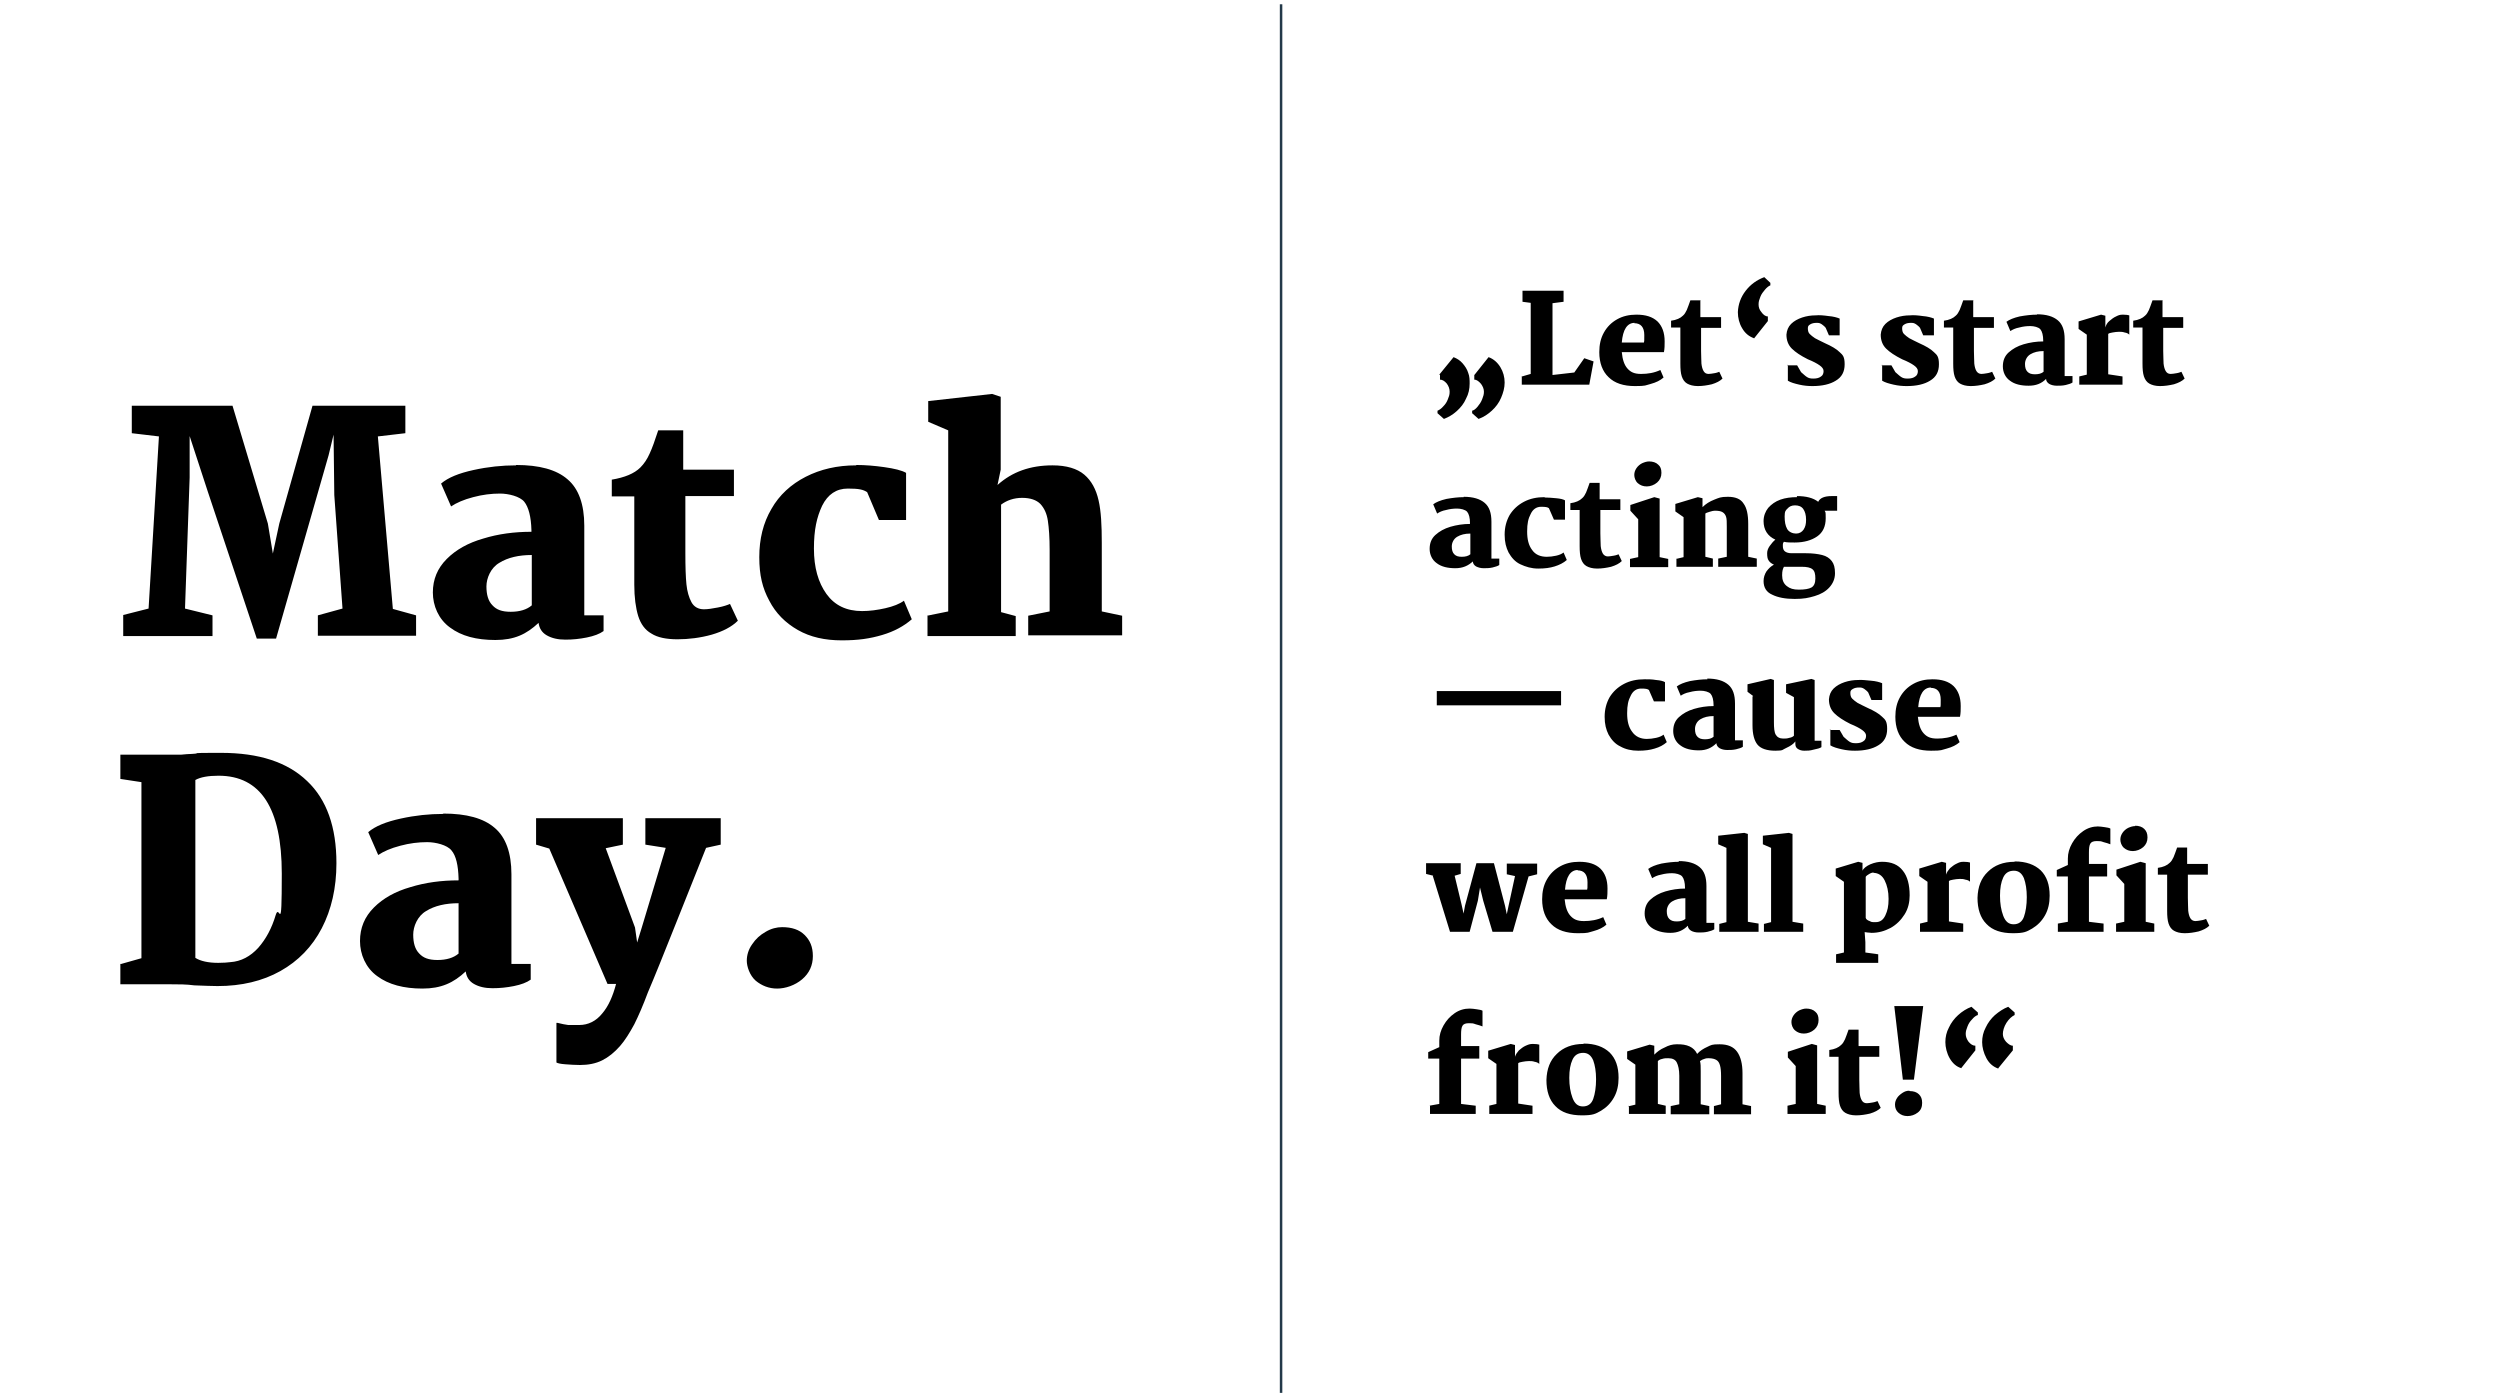 <?xml version="1.0" encoding="UTF-8"?>
<svg id="Ebene_1" xmlns="http://www.w3.org/2000/svg" xmlns:xlink="http://www.w3.org/1999/xlink" version="1.1" viewBox="0 0 700 390">
  <!-- Generator: Adobe Illustrator 29.7.1, SVG Export Plug-In . SVG Version: 2.1.1 Build 8)  -->
  <defs>
    <style>
      .st0, .st1 {
        fill: none;
      }

      .st1 {
        stroke: #233949;
        stroke-width: .7px;
      }

      .st2 {
        clip-path: url(#clippath);
      }
    </style>
    <clipPath id="clippath">
      <rect class="st0" width="700" height="390"/>
    </clipPath>
  </defs>
  <g class="st2">
    <path d="M259.7,172.5v5.6h24.7v-5.6l-4.1-1.1v-30.1c1.6-1.2,3.6-1.9,5.9-1.9s4,.6,5.1,1.7c1.1,1.2,1.8,2.7,2.1,4.7.3,2,.5,4.7.5,8.2v17.2l-6,1.2v5.5h26.3c0,0,0-5.5,0-5.5l-5.7-1.2v-19.2c0-4.9-.2-8.9-.9-11.9-.7-3.1-2-5.5-4-7.2-2-1.7-5-2.6-8.9-2.6-6.2,0-11.3,1.8-15.4,5.5l.9-4.3v-20.4l-2.4-.8-17.9,2v5.8l5.6,2.4v50.7l-5.9,1.2ZM239.7,130.3c-5.3,0-10,1.1-14.1,3.2-4.1,2.1-7.4,5.1-9.6,9-2.3,3.9-3.4,8.4-3.4,13.5s.9,8.7,2.8,12.2c1.8,3.5,4.5,6.2,8,8.2s7.6,2.9,12.3,2.9,7.9-.5,11.3-1.5,6.1-2.5,8.3-4.4l-2.2-5.2c-1.2.9-3,1.6-5.2,2.1-2.2.5-4.4.8-6.5.8-4.4,0-7.7-1.6-10-4.8-2.3-3.2-3.5-7.4-3.5-12.7s.8-8.8,2.3-12c1.6-3.2,4-4.8,7.2-4.8s4.3.3,5.4,1l3.3,7.8h7.6v-13.2c-1.2-.7-3.3-1.2-6.1-1.6-2.8-.4-5.4-.6-7.8-.6M191.3,120.5h-7c-.9,2.8-1.7,5-2.4,6.5-.7,1.6-1.6,2.9-2.6,3.9-1.7,1.7-4.4,2.8-8,3.4v4.7h6.3v24.7c0,3.6.4,6.5,1.1,8.8.7,2.2,1.9,3.9,3.7,4.9,1.7,1.1,4.2,1.6,7.3,1.6s6.4-.4,9.6-1.3c3.1-.9,5.6-2.2,7.3-3.9l-2.2-4.7c-.7.3-1.8.7-3.4,1-1.6.3-2.8.5-3.9.5-1.6,0-2.8-.7-3.5-2-.7-1.3-1.2-3-1.4-5-.2-2-.3-4.9-.3-8.7v-16h13.6v-7.4h-14.2v-11.1ZM148.9,155.3v14.2c-1.4,1.2-3.4,1.8-5.9,1.8s-4-.6-5.1-1.8c-1.2-1.2-1.7-3-1.7-5.3s1.2-5.2,3.6-6.6c2.4-1.5,5.5-2.2,9.1-2.2M144.5,130.3c-3.9,0-7.8.4-11.9,1.3-4.1.9-7.1,2.1-9.1,3.8l2.8,6.4c1.5-1,3.5-1.9,6.2-2.6,2.6-.7,5.1-1,7.5-1s5.6.8,6.8,2.3,1.9,4.2,2,7.9v.5c-4.8,0-9.3.6-13.5,1.9-4.2,1.2-7.6,3.1-10.2,5.7-2.6,2.6-3.9,5.7-3.9,9.4s1.6,7.5,4.8,9.8c3.2,2.4,7.4,3.5,12.7,3.5s8.7-1.6,12.1-4.8c.2,1.5.9,2.7,2.3,3.5,1.4.8,3.1,1.2,5.2,1.2s4-.2,6-.6c2-.4,3.6-1,4.7-1.8v-4.4h-5.4v-25.1c0-6-1.6-10.4-4.7-13-3.1-2.7-7.9-4-14.4-4M34.5,172.3v5.8h25v-5.8l-7.7-1.9,1.3-36.7v-11.6c0,0,5.1,15.6,5.1,15.6l13.7,41.1h5.4l14.7-51.3,1.4-5.8.2,16.9,2.3,31.8-6.9,1.9v5.7h27.5v-5.7l-6.5-1.8-4.2-48.3,7.7-.9v-7.7h-26l-9.3,33-1.8,8.4-1.4-8.4-9.9-33h-28.2v7.7l7.6.9-2.9,48.2-7.1,1.8Z"/>
    <path d="M559.6,299l4-4.9v-1.3c-.7,0-1.3-.5-1.9-1.1-.6-.7-.9-1.4-.9-2.2s.3-2,1-3.1c.7-1.1,1.5-1.8,2.3-2.2v-.7l-1.8-1.6c-1.3.5-2.5,1.3-3.7,2.3-1.1,1-2,2.2-2.6,3.5-.7,1.3-1,2.7-1,4.1s.4,3,1.2,4.5,1.9,2.4,3.3,2.9M549.2,299l3.9-4.9v-1.3c-.7,0-1.3-.4-1.9-1.1-.5-.7-.8-1.4-.8-2.2s.2-1.3.5-2.1c.3-.8.7-1.4,1.3-2,.5-.6,1-1,1.6-1.2v-.7l-1.8-1.6c-1.3.5-2.6,1.3-3.7,2.3s-2,2.2-2.6,3.5c-.7,1.3-1,2.7-1,4.1s.4,3.1,1.2,4.5c.8,1.4,1.9,2.4,3.3,2.8M534.6,305.4c-.7,0-1.3.2-1.9.6-.6.4-1.2.9-1.5,1.4-.4.6-.6,1.2-.6,1.9,0,.9.3,1.7,1,2.3.7.6,1.5.9,2.5.9s2-.3,2.9-1,1.2-1.6,1.2-2.7-.3-1.8-.9-2.4c-.6-.6-1.5-.9-2.6-.9M538.5,281.7h-8.1l2.4,20.6h3.1l2.6-20.6ZM520.5,288.3h-2.9c-.4,1.1-.7,2-1,2.7-.3.6-.6,1.2-1.1,1.6-.7.7-1.8,1.2-3.3,1.4v1.9h2.6v10.1c0,1.5.1,2.7.4,3.6.3.9.8,1.6,1.5,2s1.7.7,3,.7,2.6-.2,3.9-.5c1.3-.4,2.3-.9,3-1.6l-.9-1.9c-.3.1-.7.3-1.4.4-.6.1-1.2.2-1.6.2-.7,0-1.1-.3-1.4-.8-.3-.5-.5-1.2-.6-2.1,0-.8-.1-2-.1-3.6v-6.5h5.6v-3h-5.8v-4.6ZM507.3,292.3l-6.7,2.2v1.6l2.2,2.4v10.6l-2.3.5v2.3h10.7v-2.3l-2.4-.5v-16.4l-1.5-.4ZM505.8,282.4c-.7,0-1.3.2-2,.5-.6.3-1.2.8-1.6,1.4s-.6,1.2-.6,1.9.3,1.7,1,2.3c.7.6,1.5.9,2.5.9s2.1-.4,2.9-1.1c.8-.7,1.2-1.6,1.2-2.7s-.3-1.8-.9-2.3c-.6-.6-1.5-.9-2.6-.9M456.1,309.6v2.3h10.3v-2.3l-2.2-.5v-12c.3-.3.7-.5,1.2-.6.6-.2,1.1-.2,1.7-.2,1.2,0,2,.4,2.4,1.2.4.8.7,2,.7,3.7v8l-2.4.5v2.3h10.8v-2.3l-2.4-.5v-9.2c0-1.3,0-2.2-.2-2.9.4-.3.8-.5,1.2-.6.5-.2.9-.2,1.2-.2,1,0,1.7.2,2.2.5.5.3.8.8,1,1.5.2.7.3,1.7.3,3v7.9l-2,.5v2.3h10.4v-2.3l-2.4-.5v-8.7c0-2.6-.5-4.6-1.5-6-1-1.4-2.6-2.1-4.9-2.1s-2.3.2-3.4.7c-1.1.5-2.1,1.1-2.9,2-.9-1.9-2.8-2.8-5.8-2.7-1.1,0-2.2.3-3.3.9-1.2.5-2.1,1.2-2.9,2v-2.5l-1.3-.3-6.3,1.9v2.1l2.3,1.6v11.2l-2.1.5ZM443.3,294.8c1.3,0,2.2.7,2.8,2.1.5,1.4.8,3.1.8,5.3s-.3,4.1-.8,5.5c-.5,1.4-1.5,2.1-2.9,2.1s-2.3-.8-2.9-2.4c-.6-1.6-.9-3.4-.9-5.6s.3-3.8.9-5.1c.6-1.3,1.6-1.9,3-1.9M443.4,292.3c-3.2,0-5.7,1-7.5,2.8-1.9,1.8-2.8,4.2-2.9,7.3,0,3.1.8,5.6,2.5,7.3,1.7,1.8,4.2,2.6,7.4,2.6s3.8-.4,5.4-1.3c1.5-.9,2.7-2.1,3.6-3.7.9-1.6,1.3-3.4,1.3-5.5,0-3.1-.8-5.4-2.5-7.1-1.7-1.6-4.1-2.5-7.3-2.5M417,309.6v2.3h12.1v-2.3l-4-.6v-11.3c.2-.2.6-.3,1.2-.4.6-.1,1.2-.2,1.8-.2s1,0,1.6.2c.6.1,1,.3,1.3.6v-5.4c-.3-.1-.9-.2-1.8-.2s-1.3.2-2,.5c-.7.3-1.3.8-1.9,1.3-.5.6-.9,1.1-1.1,1.8v-3.3l-1.2-.3-6.3,1.9v2.1l2.3,1.6v11.2l-2.1.5ZM400.4,309.6v2.3h12.8v-2.3l-4.1-.5v-12.7h5.1v-3.5h-5.1v-3.2c0-1.2.1-2,.4-2.5.3-.5.9-.7,1.8-.7s1.1,0,1.9.3c.8.2,1.4.4,1.9.6v-4.4c-.3-.2-.9-.3-1.6-.4-.7-.1-1.4-.2-2-.2-1.5,0-2.9.4-4.2,1.3-1.3.9-2.3,2-3.1,3.4-.8,1.4-1.2,2.8-1.2,4.3v1.8l-3.1,1.4v1.8h3.1v12.7l-2.8.5Z"/>
    <path d="M612.5,237.3h-2.9c-.4,1.1-.7,2-1,2.7-.3.6-.6,1.2-1.1,1.6-.7.7-1.8,1.2-3.3,1.4v1.9h2.6v10.1c0,1.5.1,2.7.4,3.6.3.9.8,1.6,1.5,2,.7.4,1.7.7,3,.7s2.6-.2,3.9-.5c1.3-.4,2.3-.9,3-1.6l-.9-1.9c-.3.1-.7.3-1.4.4-.6.1-1.2.2-1.6.2-.6,0-1.1-.3-1.4-.8-.3-.5-.5-1.2-.6-2.1,0-.8-.1-2-.1-3.6v-6.5h5.6v-3h-5.8v-4.6ZM599.3,241.3l-6.7,2.2v1.6l2.2,2.4v10.6l-2.3.5v2.3h10.7v-2.3l-2.4-.5v-16.4l-1.5-.4ZM587.5,231.4c-1.5,0-2.9.4-4.2,1.3-1.3.9-2.3,2-3.1,3.4-.8,1.4-1.2,2.8-1.2,4.3v1.8l-3.1,1.4v1.8h3.1v12.7l-2.8.5v2.3h12.8v-2.3l-4.1-.5v-12.7h5.1v-3.5h-5.1v-3.2c0-1.2.1-2,.4-2.5.3-.5.9-.7,1.8-.7s1.1,0,1.9.3c.8.2,1.4.4,1.9.6v-4.4c-.3-.2-.9-.3-1.6-.4-.7-.1-1.4-.2-2-.2M597.9,231.3c-.7,0-1.3.2-2,.5-.6.3-1.2.8-1.6,1.4-.4.6-.6,1.2-.6,1.9s.3,1.7,1,2.3c.7.6,1.5.9,2.5.9s2.1-.4,2.9-1.1c.8-.7,1.2-1.6,1.2-2.7s-.3-1.8-.9-2.4c-.6-.6-1.5-.9-2.6-.9M563.9,243.8c1.3,0,2.2.7,2.8,2.1.5,1.4.8,3.1.8,5.3s-.3,4.1-.8,5.5c-.5,1.4-1.5,2.1-2.9,2.1s-2.3-.8-2.9-2.4c-.6-1.6-.9-3.4-.9-5.6s.3-3.8.9-5.1c.6-1.3,1.6-1.9,3-1.9M564.1,241.3c-3.2,0-5.7,1-7.5,2.8-1.9,1.8-2.8,4.2-2.9,7.3,0,3.1.8,5.6,2.5,7.3,1.7,1.8,4.2,2.6,7.4,2.6s3.8-.4,5.4-1.3c1.5-.9,2.7-2.1,3.6-3.7.9-1.6,1.3-3.4,1.3-5.5,0-3.1-.8-5.4-2.5-7.1-1.7-1.6-4.1-2.5-7.3-2.5M537.6,258.6v2.3h12.1v-2.3l-4-.6v-11.3c.2-.2.6-.3,1.2-.4.6-.1,1.2-.2,1.8-.2s1,0,1.6.2c.6.1,1.1.3,1.3.6v-5.4c-.3-.1-.9-.2-1.8-.2s-1.3.2-1.9.5c-.7.3-1.3.8-1.9,1.3-.5.6-.9,1.1-1.1,1.8v-3.3l-1.2-.3-6.3,1.9v2.1l2.3,1.6v11.2l-2.1.5ZM524.5,244.4c1.4,0,2.5.7,3.2,2.1.7,1.4,1.1,3.1,1.1,5.2s-.3,3.3-.9,4.6c-.6,1.3-1.5,1.9-2.7,1.9s-1.1,0-1.7-.3c-.6-.2-1-.5-1.1-.9v-11.5c.2-.3.5-.5,1-.8.5-.3.9-.4,1.3-.4M527,241.3c-1,0-2.1.2-3.3.7-1.1.5-1.9,1.1-2.2,1.8v-2.2l-1.2-.3-6.3,1.9v2.1l2.3,1.6v19.8l-2.2.5v2.4h11.8v-2.4l-3.6-.5v-2.9l-.2-2.8c0,0,.3,0,.8.1.5,0,.9.1,1.1.1,2,0,3.7-.5,5.4-1.4,1.6-.9,2.9-2.2,3.9-3.8,1-1.6,1.4-3.4,1.4-5.3,0-2.9-.6-5.3-1.9-6.9-1.3-1.7-3.2-2.5-5.8-2.5M493.9,258.6v2.3h11v-2.3l-3-.5v-24.6l-1-.3-7.3.8v2.4l2.3,1v20.8l-2,.5ZM481.4,258.6v2.3h11v-2.3l-3-.5v-24.6l-1-.3-7.3.8v2.4l2.3,1v20.8l-2,.5ZM471.9,251.5v5.8c-.6.5-1.4.7-2.4.7s-1.6-.2-2.1-.7c-.5-.5-.7-1.2-.7-2.2s.5-2.1,1.5-2.7c1-.6,2.2-.9,3.7-.9M470.1,241.3c-1.6,0-3.2.2-4.9.5-1.7.4-2.9.9-3.7,1.5l1.1,2.6c.6-.4,1.4-.8,2.5-1,1.1-.3,2.1-.4,3.1-.4s2.3.3,2.8.9c.5.6.8,1.7.8,3.2v.2c-1.9,0-3.8.3-5.5.8-1.7.5-3.1,1.3-4.2,2.3-1.1,1-1.6,2.3-1.6,3.9s.7,3.1,2,4,3.1,1.4,5.2,1.4,3.6-.7,4.9-2c0,.6.4,1.1.9,1.4s1.3.5,2.1.5,1.6,0,2.5-.2c.8-.2,1.5-.4,1.9-.7v-1.8h-2.2v-10.3c0-2.5-.6-4.2-1.9-5.3-1.3-1.1-3.2-1.7-5.9-1.7M441.7,243.7c1.8,0,2.8,1.1,2.8,3.3s0,1.3-.1,2.1h-6.2c.3-3.6,1.5-5.5,3.6-5.5M442.2,241.3c-2,0-3.8.4-5.4,1.3-1.6.9-2.8,2.1-3.7,3.7-.9,1.6-1.3,3.4-1.3,5.5,0,3,.9,5.4,2.6,7,1.7,1.7,4.2,2.5,7.4,2.5s2.8-.2,4.4-.6c1.5-.4,2.7-1,3.6-1.8l-.9-2.1c-1.7.8-3.5,1.1-5.4,1.1s-2.9-.5-3.8-1.5c-.9-1-1.4-2.5-1.6-4.6h11.8c.2-1,.2-2,.2-3,0-2.5-.7-4.3-2-5.6-1.4-1.3-3.3-1.9-5.9-1.9M401.2,245.3l4.8,15.6h5.5l2.3-8.7.6-3.7.9,3.7,2.6,8.7h5.7l4.4-15.5,2.4-.6v-3h-8.5v3l2.3.5-1.8,8.3-.5,2.4-.5-2.4-3.1-11.9h-4.9l-3.2,11.9-.4,2.2-.6-2.7-1.9-7.9,1.7-.5v-3h-9.7v3l2,.5Z"/>
    <path d="M540.6,192.6c1.8,0,2.8,1.1,2.8,3.3s0,1.3-.1,2.1h-6.2c.3-3.6,1.5-5.5,3.6-5.5M541.1,190.2c-2,0-3.8.4-5.4,1.3-1.6.9-2.8,2.1-3.7,3.7-.9,1.6-1.3,3.4-1.3,5.5,0,3,.9,5.4,2.6,7,1.7,1.7,4.2,2.5,7.4,2.5s2.8-.2,4.4-.6c1.5-.4,2.7-1,3.6-1.8l-.9-2.1c-1.7.8-3.5,1.1-5.4,1.1s-2.9-.5-3.8-1.5c-.9-1-1.4-2.5-1.6-4.6h11.8c.2-1,.2-2,.2-3,0-2.5-.7-4.3-2-5.6-1.4-1.3-3.3-1.9-5.9-1.9M512.5,204.2v4.5c.8.5,1.9.8,3.2,1.1,1.3.3,2.5.4,3.7.4,2.7,0,4.9-.5,6.5-1.5,1.7-1,2.5-2.5,2.5-4.6s-.5-2.6-1.4-3.4c-.9-.9-2.3-1.7-4.1-2.5-1.2-.6-2.1-1-2.8-1.4-.6-.4-1.1-.8-1.5-1.2-.4-.4-.5-1-.5-1.6s.2-.8.7-1.1c.5-.3,1.1-.4,1.8-.4s.9.1,1.4.4c.4.3.8.6,1.1,1l.9,2.1h3v-4.7c-.7-.3-1.8-.6-3.1-.7s-2.6-.3-3.6-.2c-1.3,0-2.6.2-3.8.6-1.2.4-2.3,1-3.1,1.8-.8.8-1.2,1.8-1.3,3,0,1.6.5,2.9,1.5,3.9,1,1,2.5,2,4.5,3,1.5.6,2.6,1.2,3.3,1.7.7.5,1.1,1,1.1,1.6,0,.6-.2,1.2-.7,1.5-.5.4-1.2.6-2.1.6s-1.3-.1-1.8-.4c-.5-.3-1-.8-1.7-1.4l-1.1-1.9h-2.8ZM490.7,195v8.1c0,2.5.5,4.3,1.4,5.4.9,1.1,2.6,1.7,5,1.7s1.9-.3,3.1-.8c1.1-.5,2-1.1,2.5-1.8v.7c0,.6.2,1.1.7,1.4.5.3,1,.5,1.8.5s1.6,0,2.6-.3c1-.2,1.8-.4,2.2-.7v-1.8h-1.9v-17l-.9-.3-7.1,1.5v2.4l2.2,1.2v10.8c-.3.3-.7.5-1.3.6-.6.2-1.1.2-1.7.2-1,0-1.7-.4-2.1-1.1-.4-.7-.5-1.9-.5-3.5v-11.8l-.9-.3-6.5,1.5v2.1l1.6,1.2ZM479.8,200.5v5.8c-.6.5-1.4.7-2.4.7s-1.6-.2-2.1-.7c-.5-.5-.7-1.2-.7-2.2s.5-2.1,1.5-2.7c1-.6,2.2-.9,3.7-.9M478.1,190.2c-1.6,0-3.2.2-4.9.5-1.7.4-2.9.9-3.7,1.5l1.1,2.6c.6-.4,1.4-.8,2.5-1,1.1-.3,2.1-.4,3.1-.4s2.3.3,2.8.9c.5.6.8,1.7.8,3.2v.2c-2,0-3.8.3-5.5.8-1.7.5-3.1,1.3-4.2,2.3-1.1,1-1.6,2.3-1.6,3.9s.7,3.1,2,4c1.3,1,3.1,1.4,5.2,1.4s3.6-.7,4.9-2c0,.6.4,1.1.9,1.4s1.3.5,2.1.5,1.6,0,2.5-.2c.8-.2,1.5-.4,1.9-.7v-1.8h-2.2v-10.3c0-2.5-.6-4.2-1.9-5.3-1.3-1.1-3.2-1.7-5.9-1.7M460.5,190.2c-2.2,0-4.1.4-5.8,1.3-1.7.9-3,2.1-4,3.7-.9,1.6-1.4,3.4-1.4,5.5s.4,3.6,1.1,5c.8,1.4,1.8,2.6,3.3,3.3,1.4.8,3.1,1.2,5,1.2s3.3-.2,4.6-.6c1.4-.4,2.5-1,3.4-1.8l-.9-2.1c-.5.4-1.2.7-2.1.9-.9.2-1.8.3-2.6.3-1.8,0-3.2-.7-4.1-2-1-1.3-1.4-3-1.4-5.2s.3-3.6,1-4.9c.6-1.3,1.6-2,2.9-2s1.8.1,2.2.4l1.4,3.2h3.1v-5.4c-.5-.3-1.3-.5-2.5-.6-1.1-.2-2.2-.2-3.2-.2M402.3,197.5h34.8v-4h-34.8v4Z"/>
    <path d="M499.4,158.7c.4,0,1.1,0,2.1,0h3c1.4,0,2.4.2,3,.7.6.5.8,1.3.8,2.6s-.4,2.1-1.1,2.5c-.7.4-1.9.6-3.5.6s-2.5-.3-3.4-1c-.9-.7-1.3-1.7-1.3-3s.2-1.8.5-2.4M502.6,141.5c1,0,1.8.3,2.3,1,.5.7.8,1.7.8,3s-.2,2-.7,2.8c-.5.7-1.2,1.1-2.1,1.1s-2-.4-2.5-1.3-.7-2-.7-3.5.3-1.7.8-2.2c.5-.6,1.2-.9,2.1-.9M503.2,139.2c-1.7,0-3.3.2-4.7.7-1.4.5-2.5,1.3-3.4,2.3-.8,1-1.3,2.3-1.3,3.7,0,2.4,1.1,4.2,3.3,5.2-.6.5-1.1,1.1-1.6,1.8-.5.7-.7,1.4-.7,2,0,.9.1,1.6.4,2,.3.5.8.9,1.5,1.2-.9.5-1.5,1.1-2.1,1.9-.5.8-.8,1.7-.8,2.7,0,1.8.8,3.1,2.4,3.8,1.6.8,3.7,1.2,6.3,1.2s3.9-.3,5.6-.8c1.7-.5,3.1-1.3,4.1-2.4,1-1.1,1.6-2.4,1.6-4s-.3-2.6-.9-3.4c-.6-.8-1.5-1.4-2.7-1.7-1.2-.3-2.7-.5-4.6-.5h-4c-.8,0-1.4-.2-1.8-.5-.4-.3-.6-.8-.6-1.5s0-.8.3-1.2c.8.2,1.8.2,3,.2,2.6,0,4.7-.6,6.3-1.7,1.6-1.1,2.4-2.8,2.4-5.1s-.1-1.5-.3-2.1h3.5v-4.1h-1.5c-2,0-3.3.5-3.8,1.6-1.4-1.1-3.4-1.6-6-1.6M469.4,156.4v2.3h10.2v-2.3l-2.1-.5v-12.1c.2-.2.6-.3,1.2-.5.6-.2,1.1-.3,1.4-.3,1,0,1.7.1,2.2.4.5.3.8.7,1,1.3.2.6.2,1.5.2,2.8v8.4l-2.4.5v2.3h10.8v-2.3l-2.4-.5v-9.2c0-2.6-.4-4.5-1.3-5.7-.8-1.3-2.3-1.9-4.4-1.9s-2.5.3-3.8.8c-1.3.5-2.4,1.2-3.3,2.1v-2.5l-1.3-.3-6.3,1.9v2.1l2.3,1.6v11.2l-2.1.5ZM463.2,139.2l-6.7,2.2v1.6l2.2,2.4v10.6l-2.3.5v2.3h10.7v-2.3l-2.4-.5v-16.4l-1.5-.4ZM461.8,129.2c-.7,0-1.3.2-2,.5-.6.3-1.2.8-1.6,1.4-.4.6-.6,1.2-.6,1.9s.3,1.7,1,2.3c.7.6,1.5.9,2.5.9s2.1-.4,2.9-1.1c.8-.7,1.2-1.6,1.2-2.7s-.3-1.8-.9-2.3c-.6-.6-1.5-.9-2.6-.9M448,135.2h-2.9c-.4,1.1-.7,2-1,2.7-.3.6-.6,1.2-1.1,1.6-.7.7-1.8,1.2-3.3,1.4v1.9h2.6v10.1c0,1.5.1,2.7.4,3.6s.8,1.6,1.5,2c.7.4,1.7.7,3,.7s2.6-.2,3.9-.5c1.3-.4,2.3-.9,3-1.6l-.9-1.9c-.3.1-.7.3-1.4.4-.6.1-1.2.2-1.6.2-.6,0-1.1-.3-1.4-.8-.3-.5-.5-1.2-.6-2.1,0-.8-.1-2-.1-3.6v-6.5h5.6v-3h-5.8v-4.6ZM432.5,139.2c-2.2,0-4.1.4-5.8,1.3-1.7.9-3,2.1-4,3.7-.9,1.6-1.4,3.4-1.4,5.5s.4,3.6,1.1,5c.8,1.4,1.8,2.6,3.3,3.3s3.1,1.2,5,1.2,3.3-.2,4.6-.6,2.5-1,3.4-1.8l-.9-2.1c-.5.4-1.2.7-2.1.9s-1.8.3-2.6.3c-1.8,0-3.2-.6-4.1-1.9-1-1.3-1.4-3-1.4-5.2s.3-3.6,1-4.9c.6-1.3,1.6-2,2.9-2s1.8.1,2.2.4l1.4,3.2h3.1v-5.4c-.5-.3-1.3-.5-2.5-.6-1.1-.1-2.2-.2-3.2-.2M411.7,149.4v5.8c-.6.5-1.4.7-2.4.7s-1.6-.2-2.1-.7c-.5-.5-.7-1.2-.7-2.2s.5-2.1,1.5-2.7c1-.6,2.2-.9,3.7-.9M409.9,139.2c-1.6,0-3.2.2-4.9.5-1.7.4-2.9.9-3.7,1.5l1.1,2.6c.6-.4,1.4-.8,2.5-1,1.1-.3,2.1-.4,3.1-.4s2.3.3,2.8.9c.5.6.8,1.7.8,3.2v.2c-1.9,0-3.8.3-5.5.8-1.7.5-3.1,1.3-4.2,2.3-1.1,1-1.6,2.3-1.6,3.9s.7,3.1,2,4c1.3,1,3.1,1.4,5.2,1.4s3.6-.7,4.9-1.9c0,.6.4,1.1.9,1.4.6.3,1.3.5,2.1.5s1.6,0,2.5-.2c.8-.2,1.5-.4,1.9-.7v-1.8h-2.2v-10.3c0-2.5-.6-4.2-1.9-5.3-1.3-1.1-3.2-1.7-5.9-1.7"/>
    <path d="M605.6,84.1h-2.9c-.4,1.1-.7,2-1,2.7-.3.6-.6,1.2-1.1,1.6-.7.7-1.8,1.2-3.3,1.4v1.9h2.6v10.1c0,1.5.1,2.7.4,3.6.3.9.8,1.6,1.5,2,.7.4,1.7.7,3,.7s2.6-.2,3.9-.5c1.3-.4,2.3-.9,3-1.6l-.9-1.9c-.3.1-.7.3-1.4.4-.6.1-1.2.2-1.6.2-.7,0-1.1-.3-1.4-.8-.3-.5-.5-1.2-.6-2.1,0-.8-.1-2-.1-3.5v-6.5h5.6v-3h-5.8v-4.6ZM582.2,105.4v2.3h12.1v-2.3l-4-.6v-11.3c.2-.2.6-.3,1.2-.4.6-.1,1.2-.2,1.8-.2s1,0,1.6.2c.6.1,1,.3,1.3.6v-5.4c-.3-.1-.9-.2-1.8-.2s-1.3.2-1.9.5c-.7.3-1.3.8-1.9,1.3s-.9,1.1-1.1,1.8v-3.3l-1.2-.3-6.3,1.9v2.1l2.3,1.6v11.2l-2.1.5ZM572.2,98.3v5.8c-.6.5-1.4.7-2.4.7s-1.6-.2-2.1-.7c-.5-.5-.7-1.2-.7-2.2s.5-2.1,1.5-2.7c1-.6,2.2-.9,3.7-.9M570.4,88.1c-1.6,0-3.2.2-4.9.5-1.7.4-2.9.9-3.7,1.5l1.1,2.6c.6-.4,1.4-.8,2.5-1,1.1-.3,2.1-.4,3.1-.4s2.3.3,2.8.9c.5.6.8,1.7.8,3.2v.2c-1.9,0-3.8.3-5.5.8-1.7.5-3.1,1.3-4.2,2.3-1.1,1-1.6,2.3-1.6,3.9s.7,3.1,2,4c1.3,1,3.1,1.4,5.2,1.4s3.6-.6,4.9-1.9c0,.6.4,1.1.9,1.4s1.3.5,2.1.5,1.6,0,2.5-.2c.8-.2,1.5-.4,1.9-.7v-1.8h-2.2v-10.3c0-2.5-.6-4.2-1.9-5.3-1.3-1.1-3.2-1.7-5.9-1.7M552.6,84.1h-2.9c-.4,1.1-.7,2-1,2.7-.3.6-.6,1.2-1.1,1.6-.7.7-1.8,1.2-3.3,1.4v1.9h2.6v10.1c0,1.5.1,2.7.4,3.6.3.9.8,1.6,1.5,2,.7.4,1.7.7,3,.7s2.6-.2,3.9-.5c1.3-.4,2.3-.9,3-1.6l-.9-1.9c-.3.1-.7.3-1.4.4-.6.1-1.2.2-1.6.2-.6,0-1.1-.3-1.4-.8-.3-.5-.5-1.2-.6-2.1,0-.8-.1-2-.1-3.5v-6.5h5.6v-3h-5.8v-4.6ZM527,102.1v4.5c.8.5,1.9.8,3.2,1.1,1.3.3,2.5.4,3.7.4,2.7,0,4.9-.5,6.5-1.5,1.7-1,2.5-2.5,2.5-4.6s-.5-2.6-1.4-3.4c-.9-.9-2.3-1.7-4.1-2.5-1.2-.6-2.1-1-2.8-1.4-.6-.4-1.1-.8-1.5-1.2-.4-.4-.5-1-.5-1.6s.2-.8.7-1.1c.5-.3,1.1-.4,1.8-.4s.9.1,1.4.4c.4.3.8.6,1.1,1l.9,2.1h3v-4.7c-.7-.3-1.8-.6-3.1-.7-1.4-.2-2.6-.3-3.6-.2-1.3,0-2.6.2-3.8.6-1.2.4-2.3,1-3.1,1.8-.8.8-1.2,1.8-1.3,3,0,1.6.5,2.9,1.5,3.9,1,1,2.5,2,4.5,3,1.5.6,2.6,1.2,3.3,1.7.7.5,1.1,1,1.1,1.6,0,.6-.2,1.2-.7,1.5-.5.4-1.2.6-2.1.6s-1.3-.1-1.8-.4c-.5-.3-1-.8-1.7-1.4l-1.1-1.9h-2.8ZM500.6,102.1v4.5c.8.5,1.9.8,3.2,1.1,1.3.3,2.5.4,3.7.4,2.7,0,4.9-.5,6.5-1.5,1.7-1,2.5-2.5,2.5-4.6s-.5-2.6-1.4-3.4c-.9-.9-2.3-1.7-4.1-2.5-1.2-.6-2.1-1-2.8-1.4-.6-.4-1.1-.8-1.5-1.2-.4-.4-.5-1-.5-1.6s.2-.8.7-1.1c.5-.3,1.1-.4,1.8-.4s.9.1,1.4.4c.4.3.8.6,1.1,1l.9,2.1h3v-4.7c-.7-.3-1.8-.6-3.1-.7-1.4-.2-2.6-.3-3.6-.2-1.3,0-2.6.2-3.8.6-1.2.4-2.3,1-3.1,1.8-.8.8-1.2,1.8-1.3,3,0,1.6.5,2.9,1.5,3.9,1,1,2.5,2,4.5,3,1.5.6,2.6,1.2,3.3,1.7.7.5,1.1,1,1.1,1.6,0,.6-.2,1.2-.7,1.5-.5.4-1.2.6-2.1.6s-1.3-.1-1.8-.4c-.5-.3-1-.8-1.7-1.4l-1.1-1.9h-2.8ZM491.1,94.8l3.9-4.9v-1.3c-.7,0-1.3-.5-1.8-1.2-.6-.7-.8-1.4-.8-2.2s.2-1.3.5-2.1c.3-.8.8-1.4,1.3-2,.5-.6,1-1,1.5-1.2v-.7l-1.7-1.6c-2.1.8-3.8,2-5.2,3.8-1.4,1.8-2.1,3.8-2.2,6,0,1.6.4,3.2,1.2,4.5.8,1.4,1.9,2.3,3.3,2.8M476.2,84.1h-2.9c-.4,1.1-.7,2-1,2.7-.3.6-.6,1.2-1.1,1.6-.7.7-1.8,1.2-3.3,1.4v1.9h2.6v10.1c0,1.5.1,2.7.4,3.6.3.9.8,1.6,1.5,2,.7.4,1.7.7,3,.7s2.6-.2,3.9-.5c1.3-.4,2.3-.9,3-1.6l-.9-1.9c-.3.1-.7.3-1.4.4-.6.1-1.2.2-1.6.2-.7,0-1.1-.3-1.4-.8-.3-.5-.5-1.2-.6-2.1,0-.8-.1-2-.1-3.5v-6.5h5.6v-3h-5.8v-4.6ZM457.6,90.5c1.8,0,2.8,1.1,2.8,3.3s0,1.3-.1,2.1h-6.2c.3-3.6,1.5-5.5,3.6-5.5M458.2,88.1c-2,0-3.8.4-5.4,1.3-1.6.9-2.8,2.1-3.7,3.7-.9,1.6-1.3,3.4-1.3,5.5,0,3,.9,5.4,2.6,7,1.7,1.7,4.2,2.5,7.4,2.5s2.8-.2,4.4-.6c1.5-.4,2.7-1,3.6-1.8l-.9-2.1c-1.7.8-3.5,1.1-5.4,1.1s-2.9-.5-3.8-1.5c-.9-1-1.4-2.5-1.6-4.6h11.8c.2-1,.2-2,.2-3,0-2.5-.7-4.3-2-5.6-1.4-1.3-3.3-1.9-5.9-1.9M426.1,105.3v2.4h18.9l1.2-6.5-2.6-.9-2.8,4-6.1.7v-20.1l3.1-.4v-3.1h-11.5v3.1l2.3.3v19.9l-2.4.7ZM412.8,105v1.3c.7,0,1.3.5,1.9,1.2.5.7.8,1.4.8,2.2s-.2,1.3-.5,2.1c-.3.8-.8,1.5-1.3,2.1-.5.6-1,1-1.5,1.1v.7l1.8,1.6c1.4-.5,2.6-1.3,3.7-2.3,1.1-1,2-2.2,2.6-3.6.6-1.4,1-2.8,1-4.3s-.4-3-1.2-4.3c-.8-1.3-1.9-2.3-3.3-2.8l-3.9,4.9ZM403.2,105v1.3c.7,0,1.3.4,1.9,1.1.5.7.8,1.4.8,2.3s-.2,1.3-.5,2.1c-.3.8-.7,1.4-1.3,2-.5.6-1.1,1-1.6,1.2v.7l1.8,1.6c1.3-.5,2.5-1.2,3.6-2.2,1.1-1,2-2.1,2.6-3.5.7-1.3,1-2.7,1-4.2,0-1,0-2-.4-3-.3-1-.9-1.9-1.6-2.7-.7-.8-1.5-1.3-2.5-1.7l-4,4.9Z"/>
    <line class="st1" x1="358.7" y1="1.2" x2="358.7" y2="390"/>
    <path d="M219,259.6c-1.5,0-3.1.4-4.6,1.3-1.6.9-2.8,2-3.8,3.5-1,1.4-1.5,3-1.5,4.6s.8,4.1,2.5,5.6c1.7,1.4,3.7,2.2,6,2.2s5-.9,7-2.6c2-1.7,3-3.9,3-6.5s-.8-4.4-2.3-5.9c-1.5-1.5-3.6-2.2-6.3-2.2M155.8,286.4v11.1c.3.2,1.1.4,2.5.5,1.4.1,2.7.2,4.1.2,2.3,0,4.4-.4,6.2-1.3,1.8-.9,3.4-2.2,5-4,1.4-1.6,2.7-3.7,4-6.1,1.2-2.4,2.5-5.4,3.8-8.9,1.8-4.2,4.5-10.9,8.2-20.2,3.7-9.3,6.4-16,8.1-20.3l4.1-.9v-7.4h-21.1v7.4l5.7.9-6.7,22.3-1.3,4.2-.6-4.2-8.2-22.2,4.8-1v-7.4h-24.3v7.4l3.7,1.1,16.3,37.9h2.4c-.9,3.4-2.1,6.2-3.9,8.3-1.7,2.1-3.9,3.2-6.4,3.2-1.2,0-2.3,0-3.1,0-.8-.1-1.8-.3-3-.6M128.4,252.8v14.2c-1.4,1.2-3.4,1.8-5.9,1.8s-4-.6-5.1-1.8c-1.2-1.2-1.7-3-1.7-5.3s1.2-5.2,3.6-6.6c2.4-1.5,5.5-2.2,9.1-2.2M124.1,227.9c-3.9,0-7.8.4-11.9,1.3-4.1.9-7.1,2.1-9.1,3.8l2.8,6.4c1.5-1,3.5-1.9,6.2-2.6,2.6-.7,5.1-1,7.5-1s5.6.8,6.8,2.3c1.3,1.5,1.9,4.2,2,7.9v.5c-4.8,0-9.3.6-13.5,1.9-4.2,1.2-7.6,3.1-10.2,5.7-2.6,2.6-3.9,5.7-3.9,9.4s1.6,7.5,4.8,9.8c3.2,2.4,7.5,3.5,12.7,3.5s8.7-1.6,12.1-4.8c.2,1.5.9,2.7,2.3,3.5,1.4.8,3.1,1.2,5.2,1.2s4-.2,6-.6c2-.4,3.6-1,4.7-1.8v-4.4h-5.4v-25.1c0-6-1.6-10.4-4.7-13-3.1-2.7-7.9-4-14.4-4M54.7,268.2v-49.8c1.4-.8,3.6-1.2,6.5-1.2,11.8,0,17.7,9.1,17.7,27.4s-.6,8-1.7,11.6c-1.1,3.7-2.7,6.7-4.9,9.2-2.2,2.4-4.8,3.8-7.8,4-.8.1-1.9.2-3.4.2-2.8,0-5-.5-6.4-1.4M33.7,269.8v5.8h14c2.3,0,4.5,0,6.7.3,2.8.1,5,.2,6.5.2,6.7,0,12.6-1.4,17.6-4.2,5-2.8,8.9-6.8,11.6-12,2.7-5.2,4.1-11.3,4.1-18.2,0-10.1-2.7-17.8-8.2-23-5.5-5.3-13.5-7.9-24.1-7.9s-4.6.1-8.2.3c-.8,0-1.8.1-2.9.2-1.1,0-2.2,0-3.5,0h-13.6v6.8l5.9.9v49.3l-6,1.7Z"/>
  </g>
</svg>